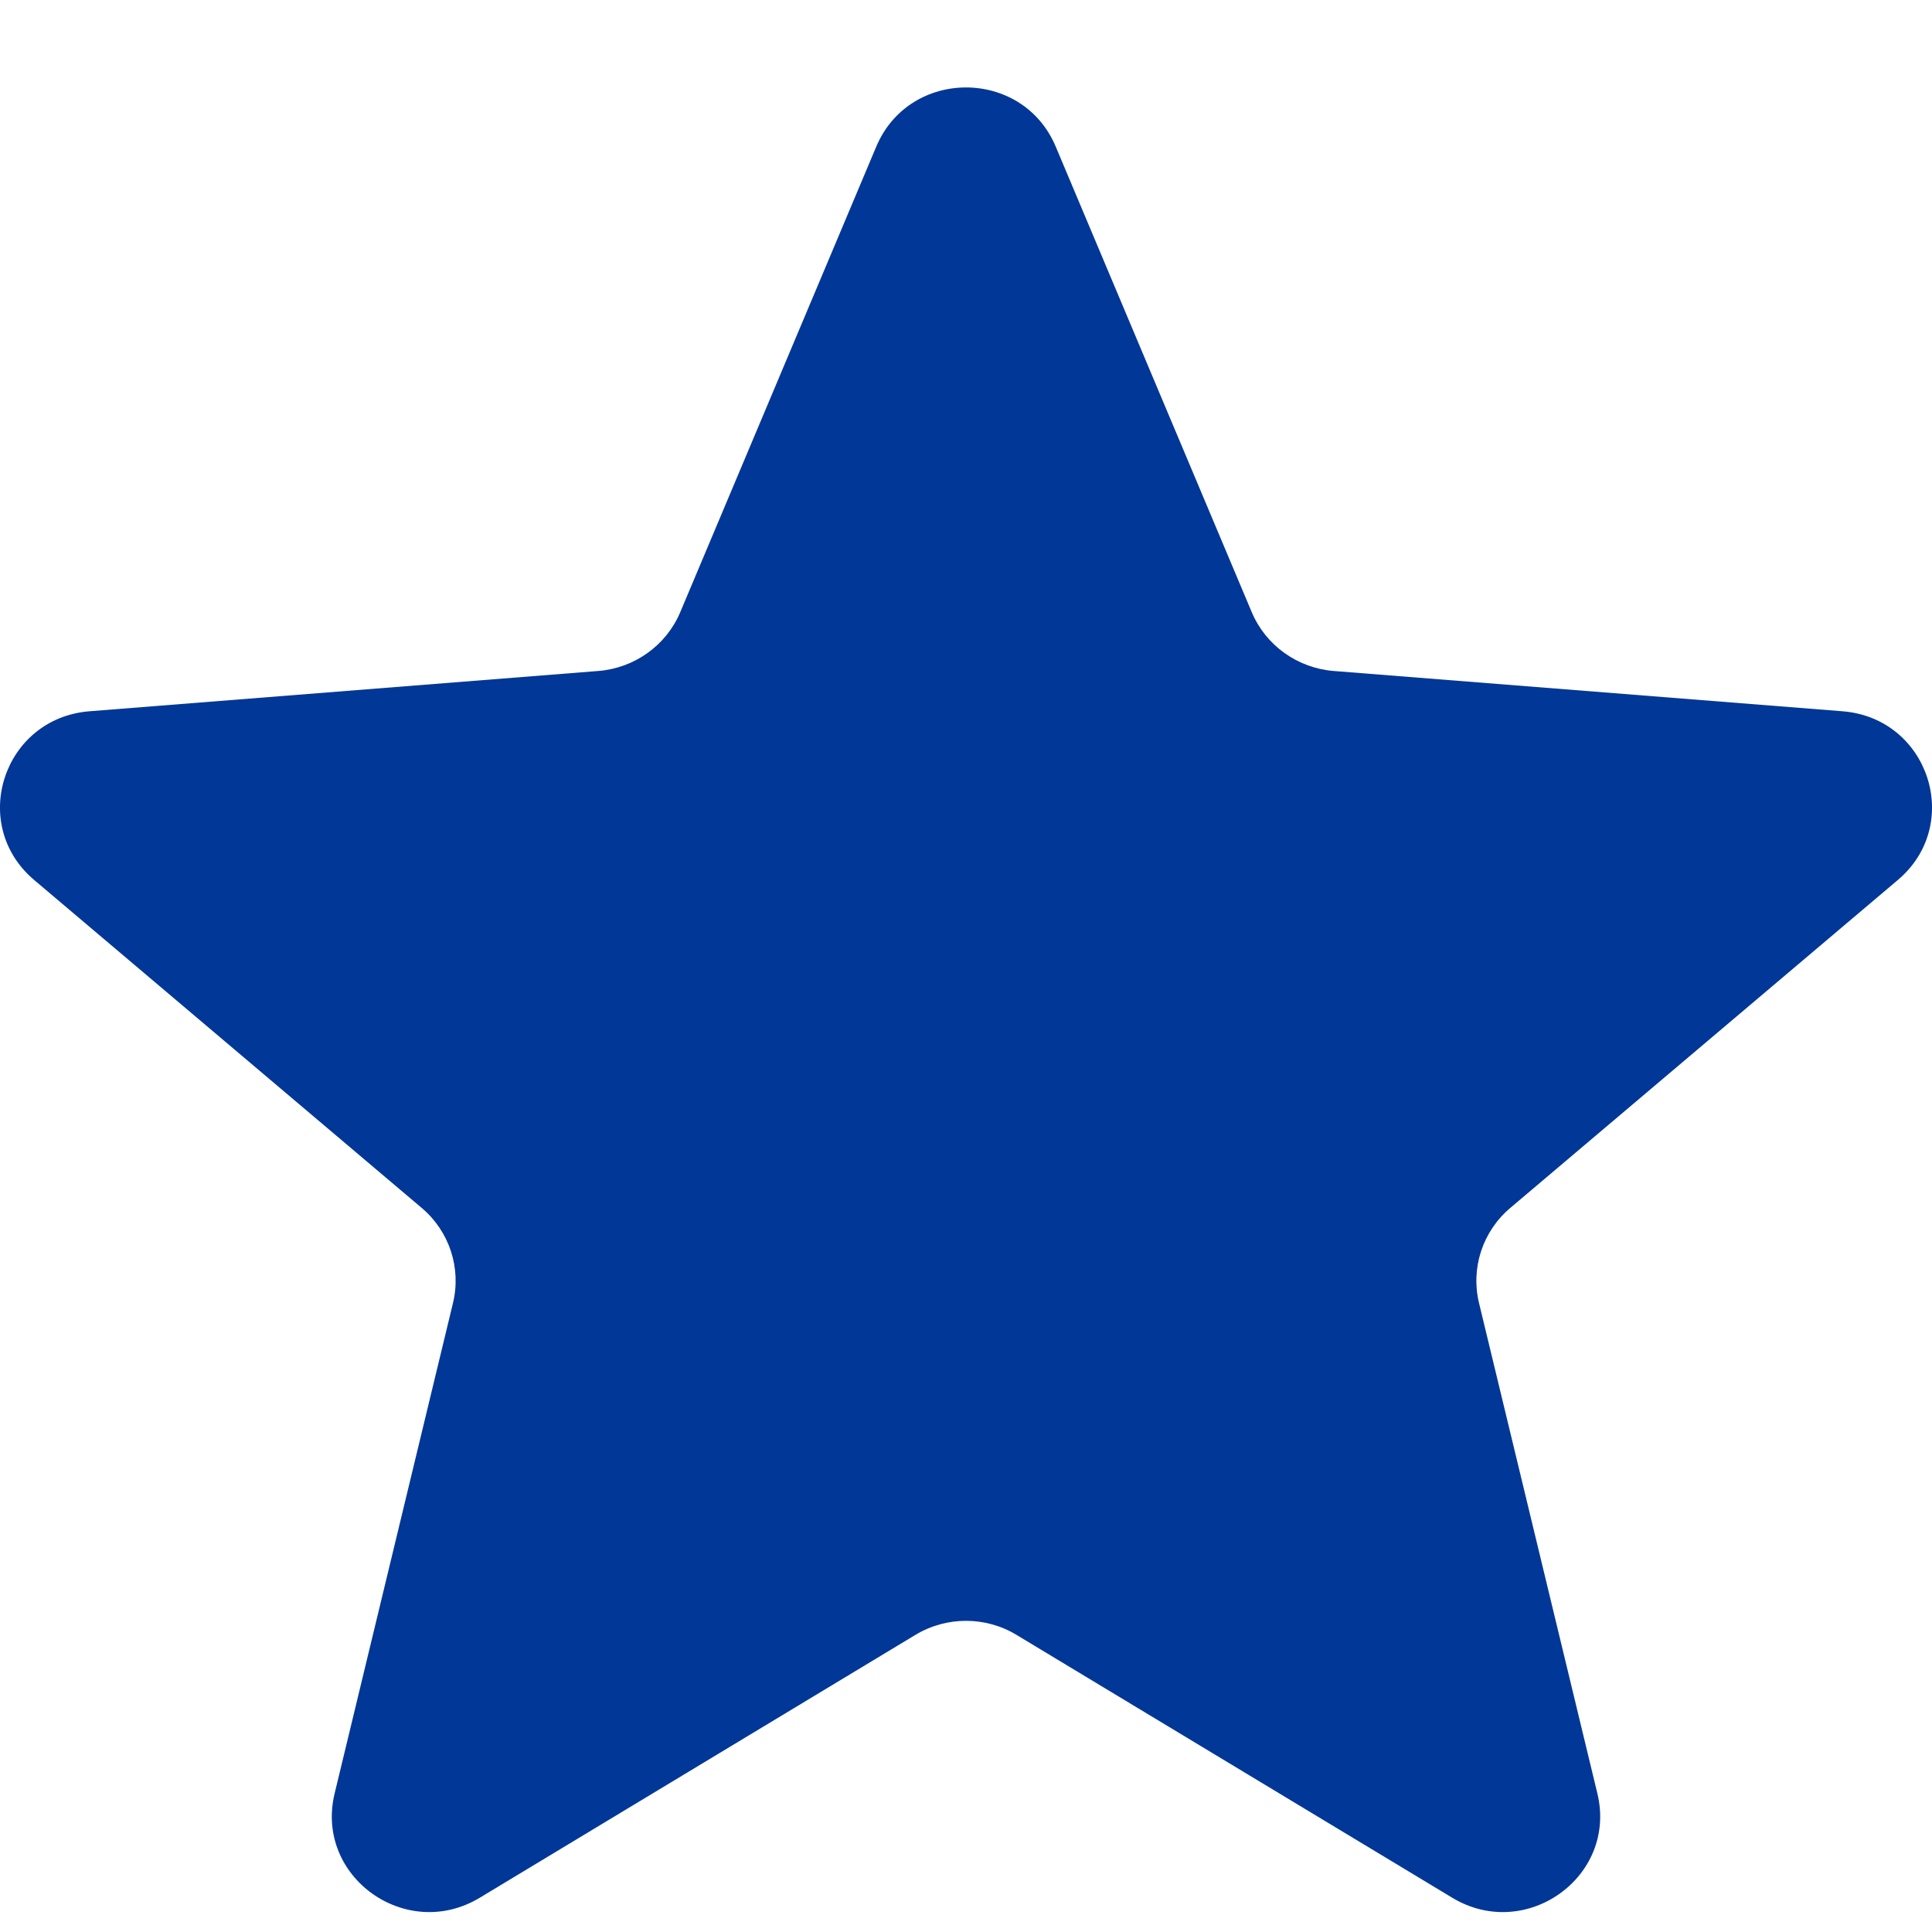 <svg width="20" height="20" viewBox="0 0 20 20" fill="none" xmlns="http://www.w3.org/2000/svg">
<path d="M9.071 1.518C9.415 0.701 10.585 0.701 10.929 1.518L12.958 6.337C13.103 6.681 13.431 6.916 13.807 6.946L19.073 7.363C19.965 7.433 20.327 8.533 19.647 9.109L15.635 12.504C15.348 12.746 15.223 13.127 15.311 13.49L16.536 18.566C16.744 19.426 15.797 20.106 15.033 19.645L10.524 16.925C10.203 16.73 9.797 16.73 9.475 16.925L4.967 19.645C4.203 20.106 3.256 19.426 3.464 18.566L4.689 13.49C4.777 13.127 4.652 12.746 4.365 12.504L0.353 9.109C-0.327 8.533 0.035 7.433 0.927 7.363L6.193 6.946C6.569 6.916 6.897 6.681 7.042 6.337L9.071 1.518Z" fill="#013797"/>
</svg>

